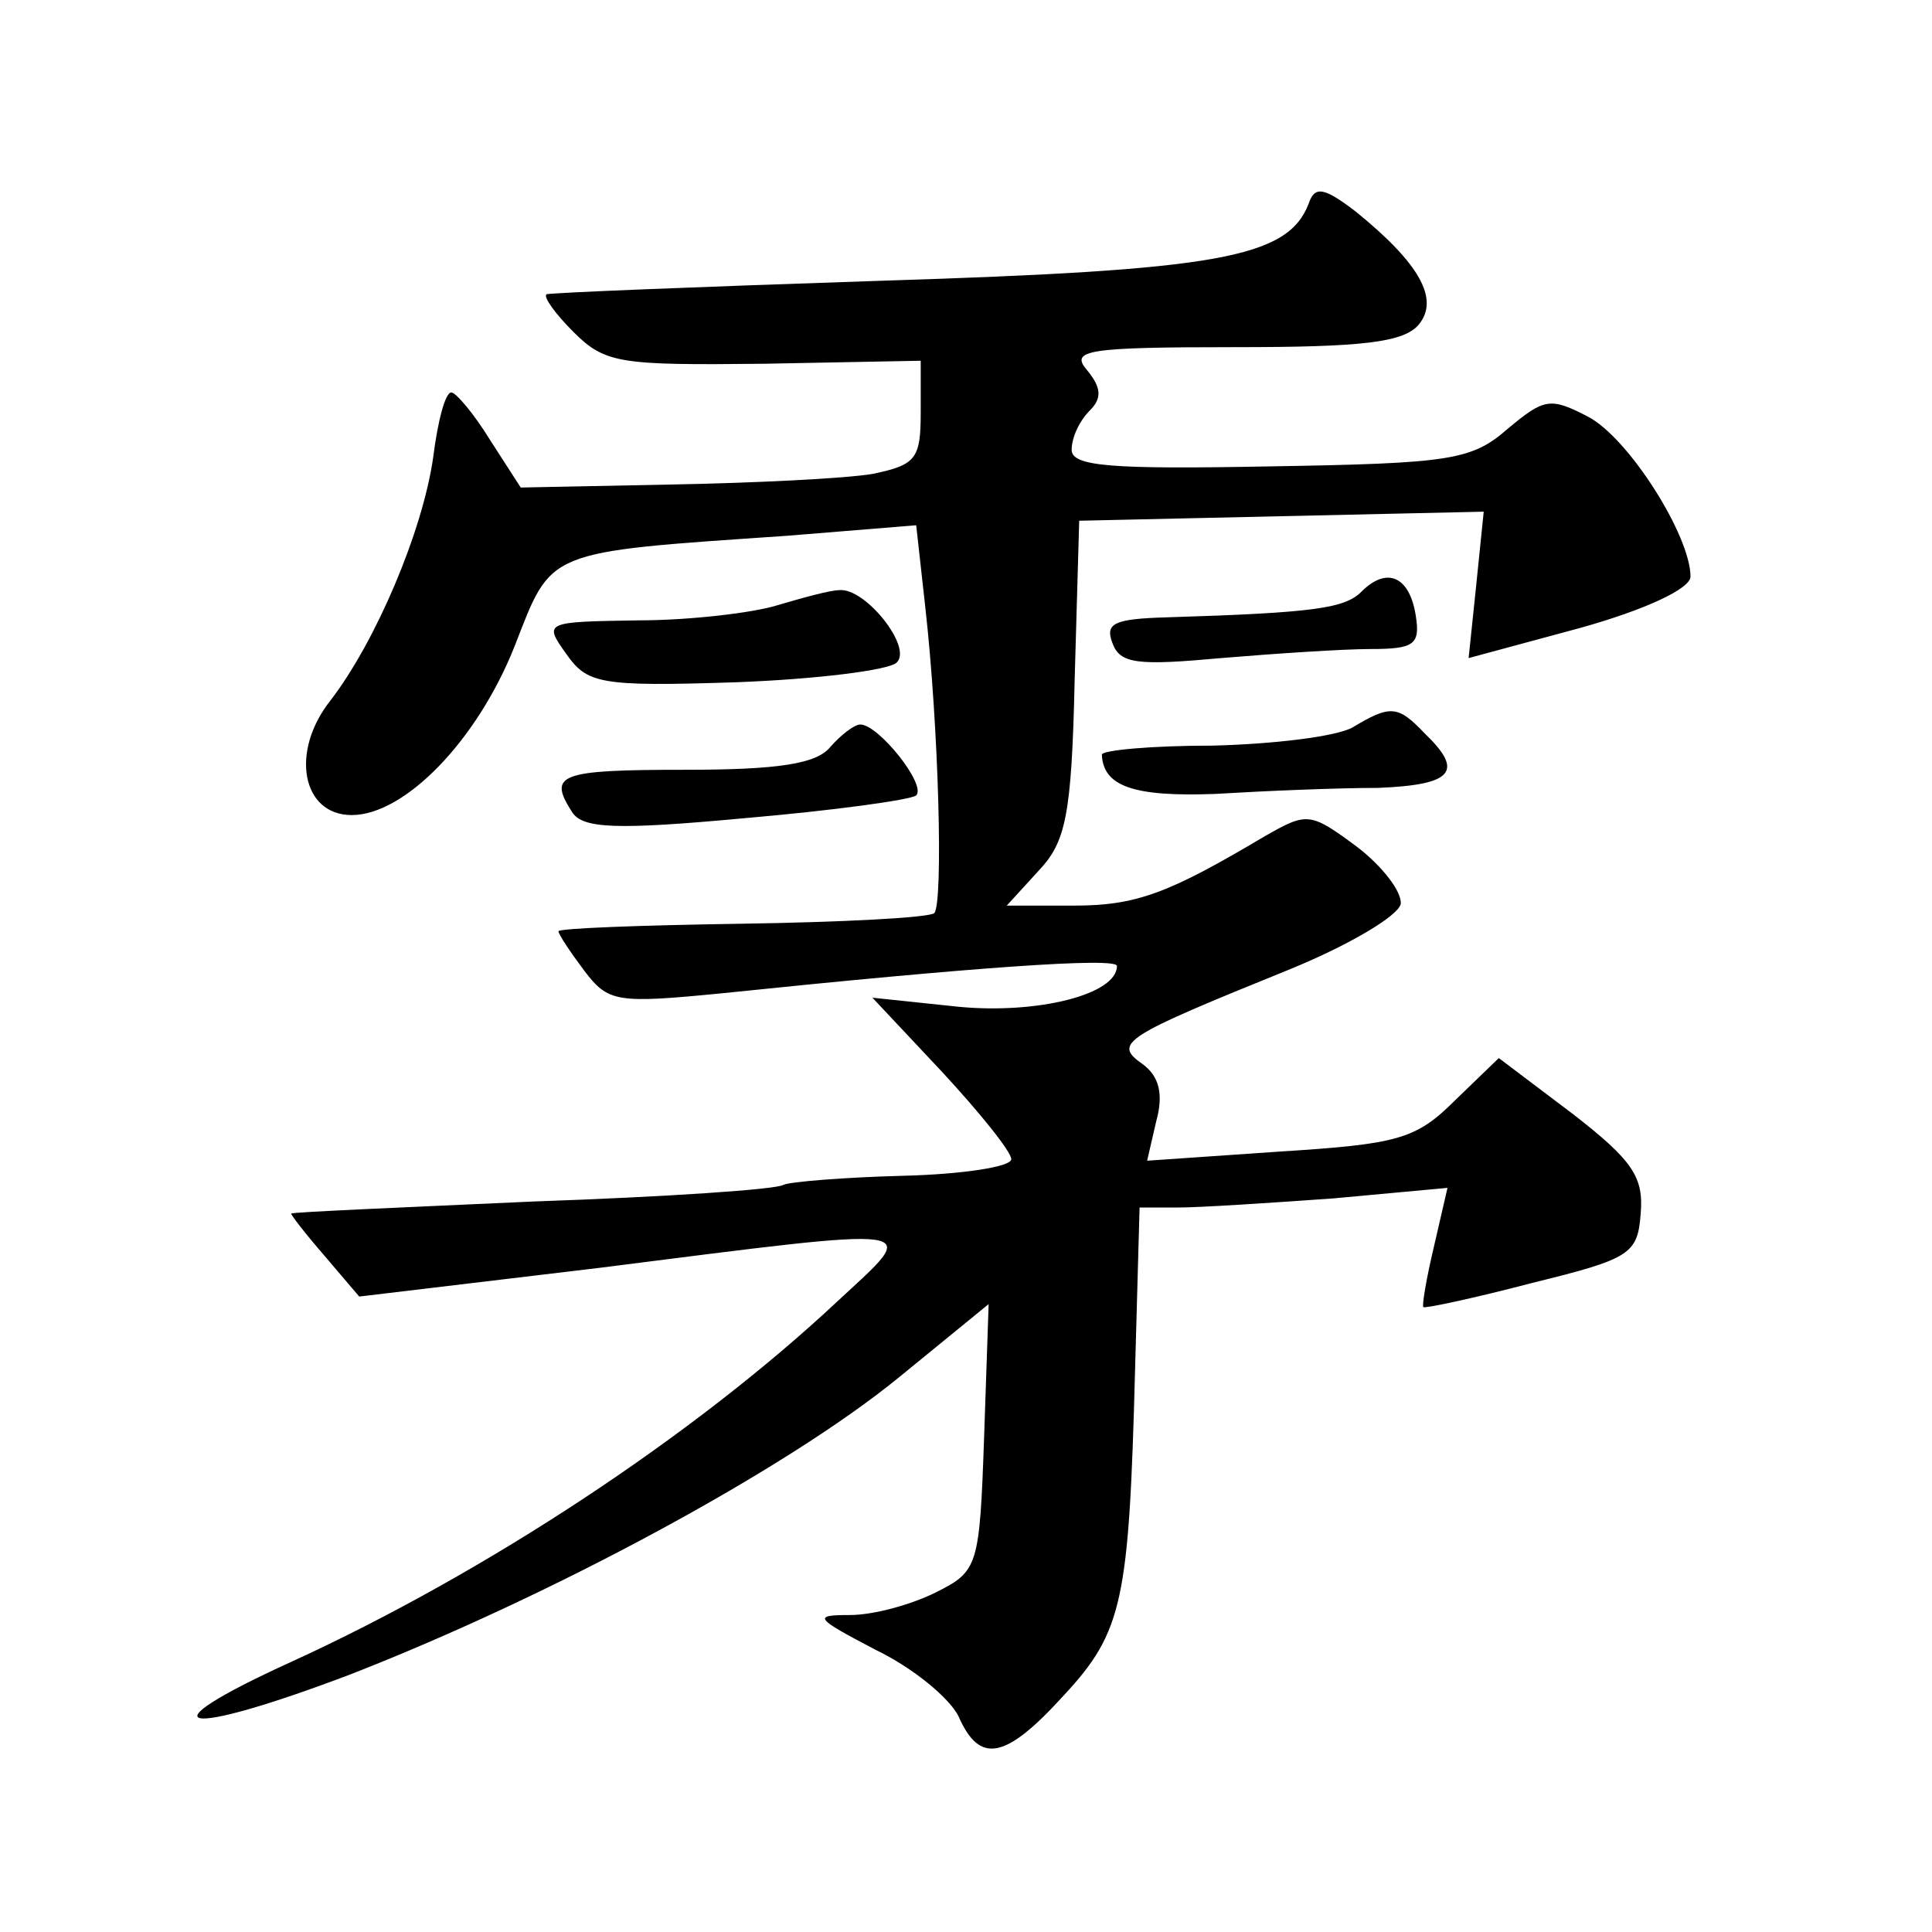 <?xml version="1.0" standalone="no"?>
<!DOCTYPE svg PUBLIC "-//W3C//DTD SVG 20010904//EN"
 "http://www.w3.org/TR/2001/REC-SVG-20010904/DTD/svg10.dtd">
<svg version="1.0" xmlns="http://www.w3.org/2000/svg"
 width="128pt" height="128pt" viewBox="0 0 128 128"
 preserveAspectRatio="xMidYMid meet">
<g transform="translate(0,128) scale(0.1,-0.1)"
fill="#0" stroke="none">
<path d="M867 1145 c-14 -36 -60 -44 -283 -51 -121 -4 -221 -8 -222 -9 -2 -2 6
-13 18 -25 21 -21 31 -22 126 -21 l104 2 0 -34 c0 -31 -3 -35 -32 -41 -18 -3 -78
-6 -133 -7 l-100 -2 -20 31 c-11 18 -23 32 -26 32 -4 0 -9 -19 -12 -43 -7 -49 -38
-122 -68 -161 -27 -34 -19 -76 14 -76 35 0 83 49 108 112 25 64 19 62 180 73 l86
7 6 -54 c9 -80 12 -196 6 -203 -4 -3 -61 -6 -128 -7 -66 -1 -121 -3 -121 -5 0 -2
8 -14 17 -26 16 -21 21 -22 92 -15 164 17 261 24 261 18 0 -19 -53 -32 -105 -27
l-57 6 46 -49 c25 -27 46 -53 46 -58 0 -5 -32 -10 -72 -11 -39 -1 -75 -4 -79 -6
-4 -3 -78 -8 -165 -11 -88 -4 -160 -7 -161 -8 -1 0 9 -13 22 -28 l23 -27 159 19
c221 28 213 29 158 -22 -95 -89 -233 -180 -362 -239 -101 -46 -73 -51 40 -8 133
52 287 135 362 196 l60 49 -3 -88 c-3 -86 -4 -89 -32 -103 -16 -8 -41 -15 -57 -15
-25 0 -23 -2 17 -23 25 -12 49 -32 55 -44 14 -32 31 -29 70 14 39 42 43 63 47 215
l3 108 26 0 c14 0 60 3 102 6 l76 7 -9 -39 c-5 -21 -8 -39 -7 -40 1 -1 34 6 72
16 65 16 70 19 72 46 2 24 -5 35 -45 66 l-49 37 -29 -28 c-26 -26 -38 -29 -117
-34 l-87 -6 6 26 c5 18 2 30 -9 38 -20 14 -13 18 98 63 39 16 71 35 73 43 1 8 -12
25 -29 38 -31 23 -33 23 -61 7 -64 -38 -85 -46 -127 -46 l-44 0 21 23 c18 19 22
36 24 127 l3 105 134 3 134 3 -5 -49 -5 -48 74 20 c43 12 73 26 73 34 0 27 -41
92 -68 106 -25 13 -29 12 -53 -8 -24 -21 -38 -23 -158 -25 -105 -2 -131 0 -131
11 0 8 5 19 12 26 8 8 8 15 -2 27 -11 13 0 15 98 15 84 0 112 3 122 15 14 17 0
41 -42 75 -21 16 -27 17 -31 5z M902 888 c-11 -11 -31 -14 -129 -17 -35 -1 -41
-4 -36 -17 5 -14 17 -15 72 -10 36 3 81 6 99 6 29 0 33 3 30 22 -4 26 -19 33 -36
16z M515 879 c-16 -5 -58 -10 -92 -10 -62 -1 -63 -1 -48 -22 14 -20 22 -22 113
-19 53 2 101 8 106 13 11 10 -21 50 -38 48 -6 0 -24 -5 -41 -10z M896 798 c-11
-6 -52 -11 -93 -12 -40 0 -73 -3 -73 -6 1 -21 21 -28 75 -26 33 2 81 4 108 4 50
2 57 11 31 36 -18 19 -23 19 -48 4z M550 785 c-9 -11 -34 -15 -96 -15 -84 0 -91
-3 -75 -28 7 -11 29 -12 115 -4 58 5 109 12 113 15 7 7 -25 47 -37 47 -4 0 -13
-7 -20 -15z"/>
</g>
</svg>
